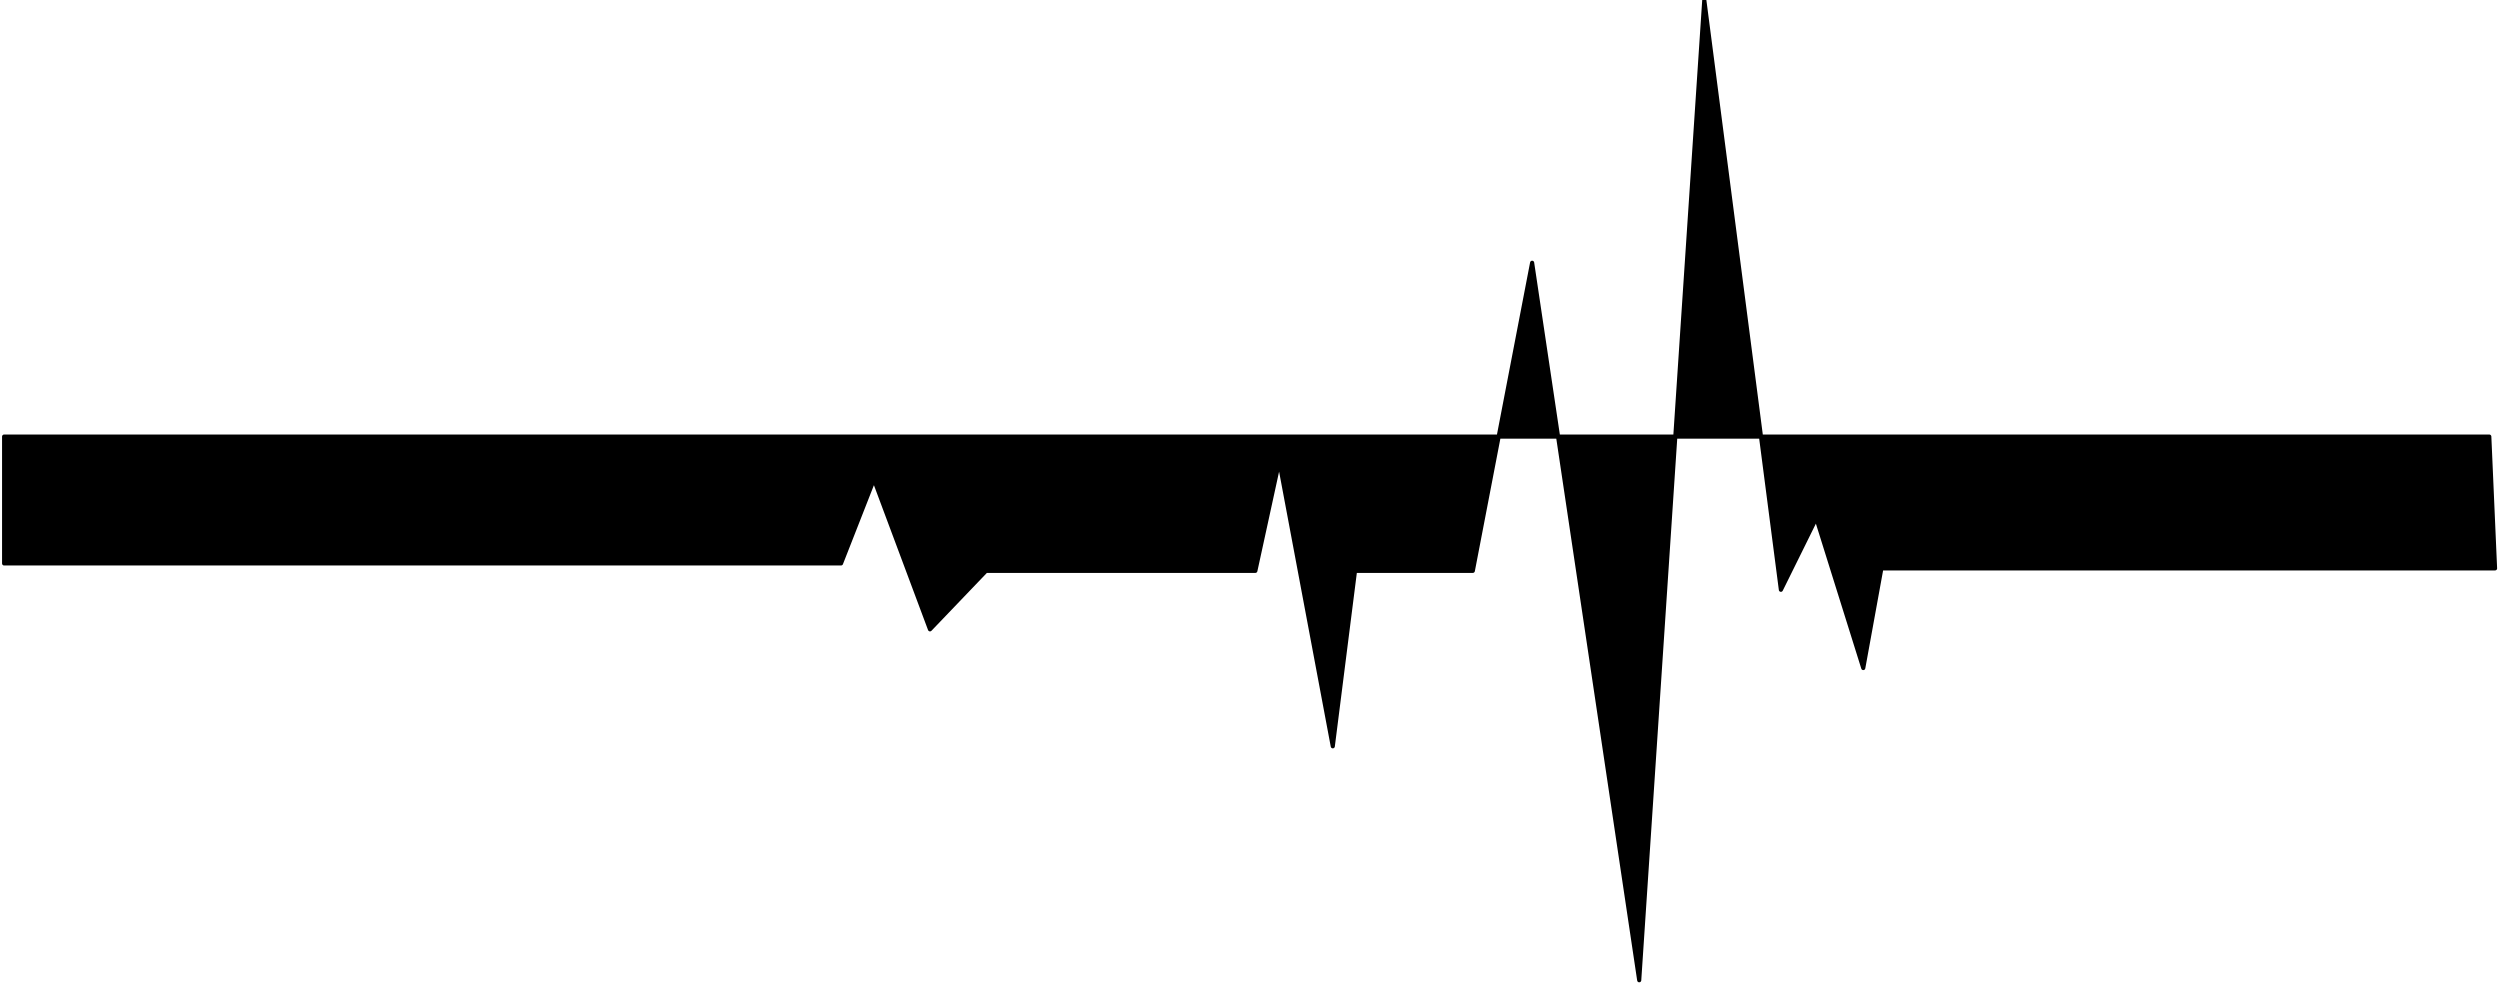 <svg xmlns="http://www.w3.org/2000/svg" fill-rule="evenodd" height="192.792" preserveAspectRatio="none" stroke-linecap="round" viewBox="0 0 3035 1193" width="490.455"><style>.brush0{fill:#fff}.pen0{stroke:#000;stroke-width:1;stroke-linejoin:round}</style><path style="stroke:none;fill:#000" d="M3029 690h-745l-22 121-57-182-43 87-93-716-79 1190-130-871-72 374h-143l-27 213-65-346-29 133h-327l-68 71-68-182-40 102H5V530h3017l7 160z"/><path fill="none" style="stroke:#000;stroke-width:5;stroke-linejoin:round" d="M3029 690h-745l-22 121-57-182-43 87-93-716-79 1190-130-871-72 374h-143l-27 213-65-346-29 133h-327l-68 71-68-182-40 102H5V530h3017l7 160h0"/></svg>
